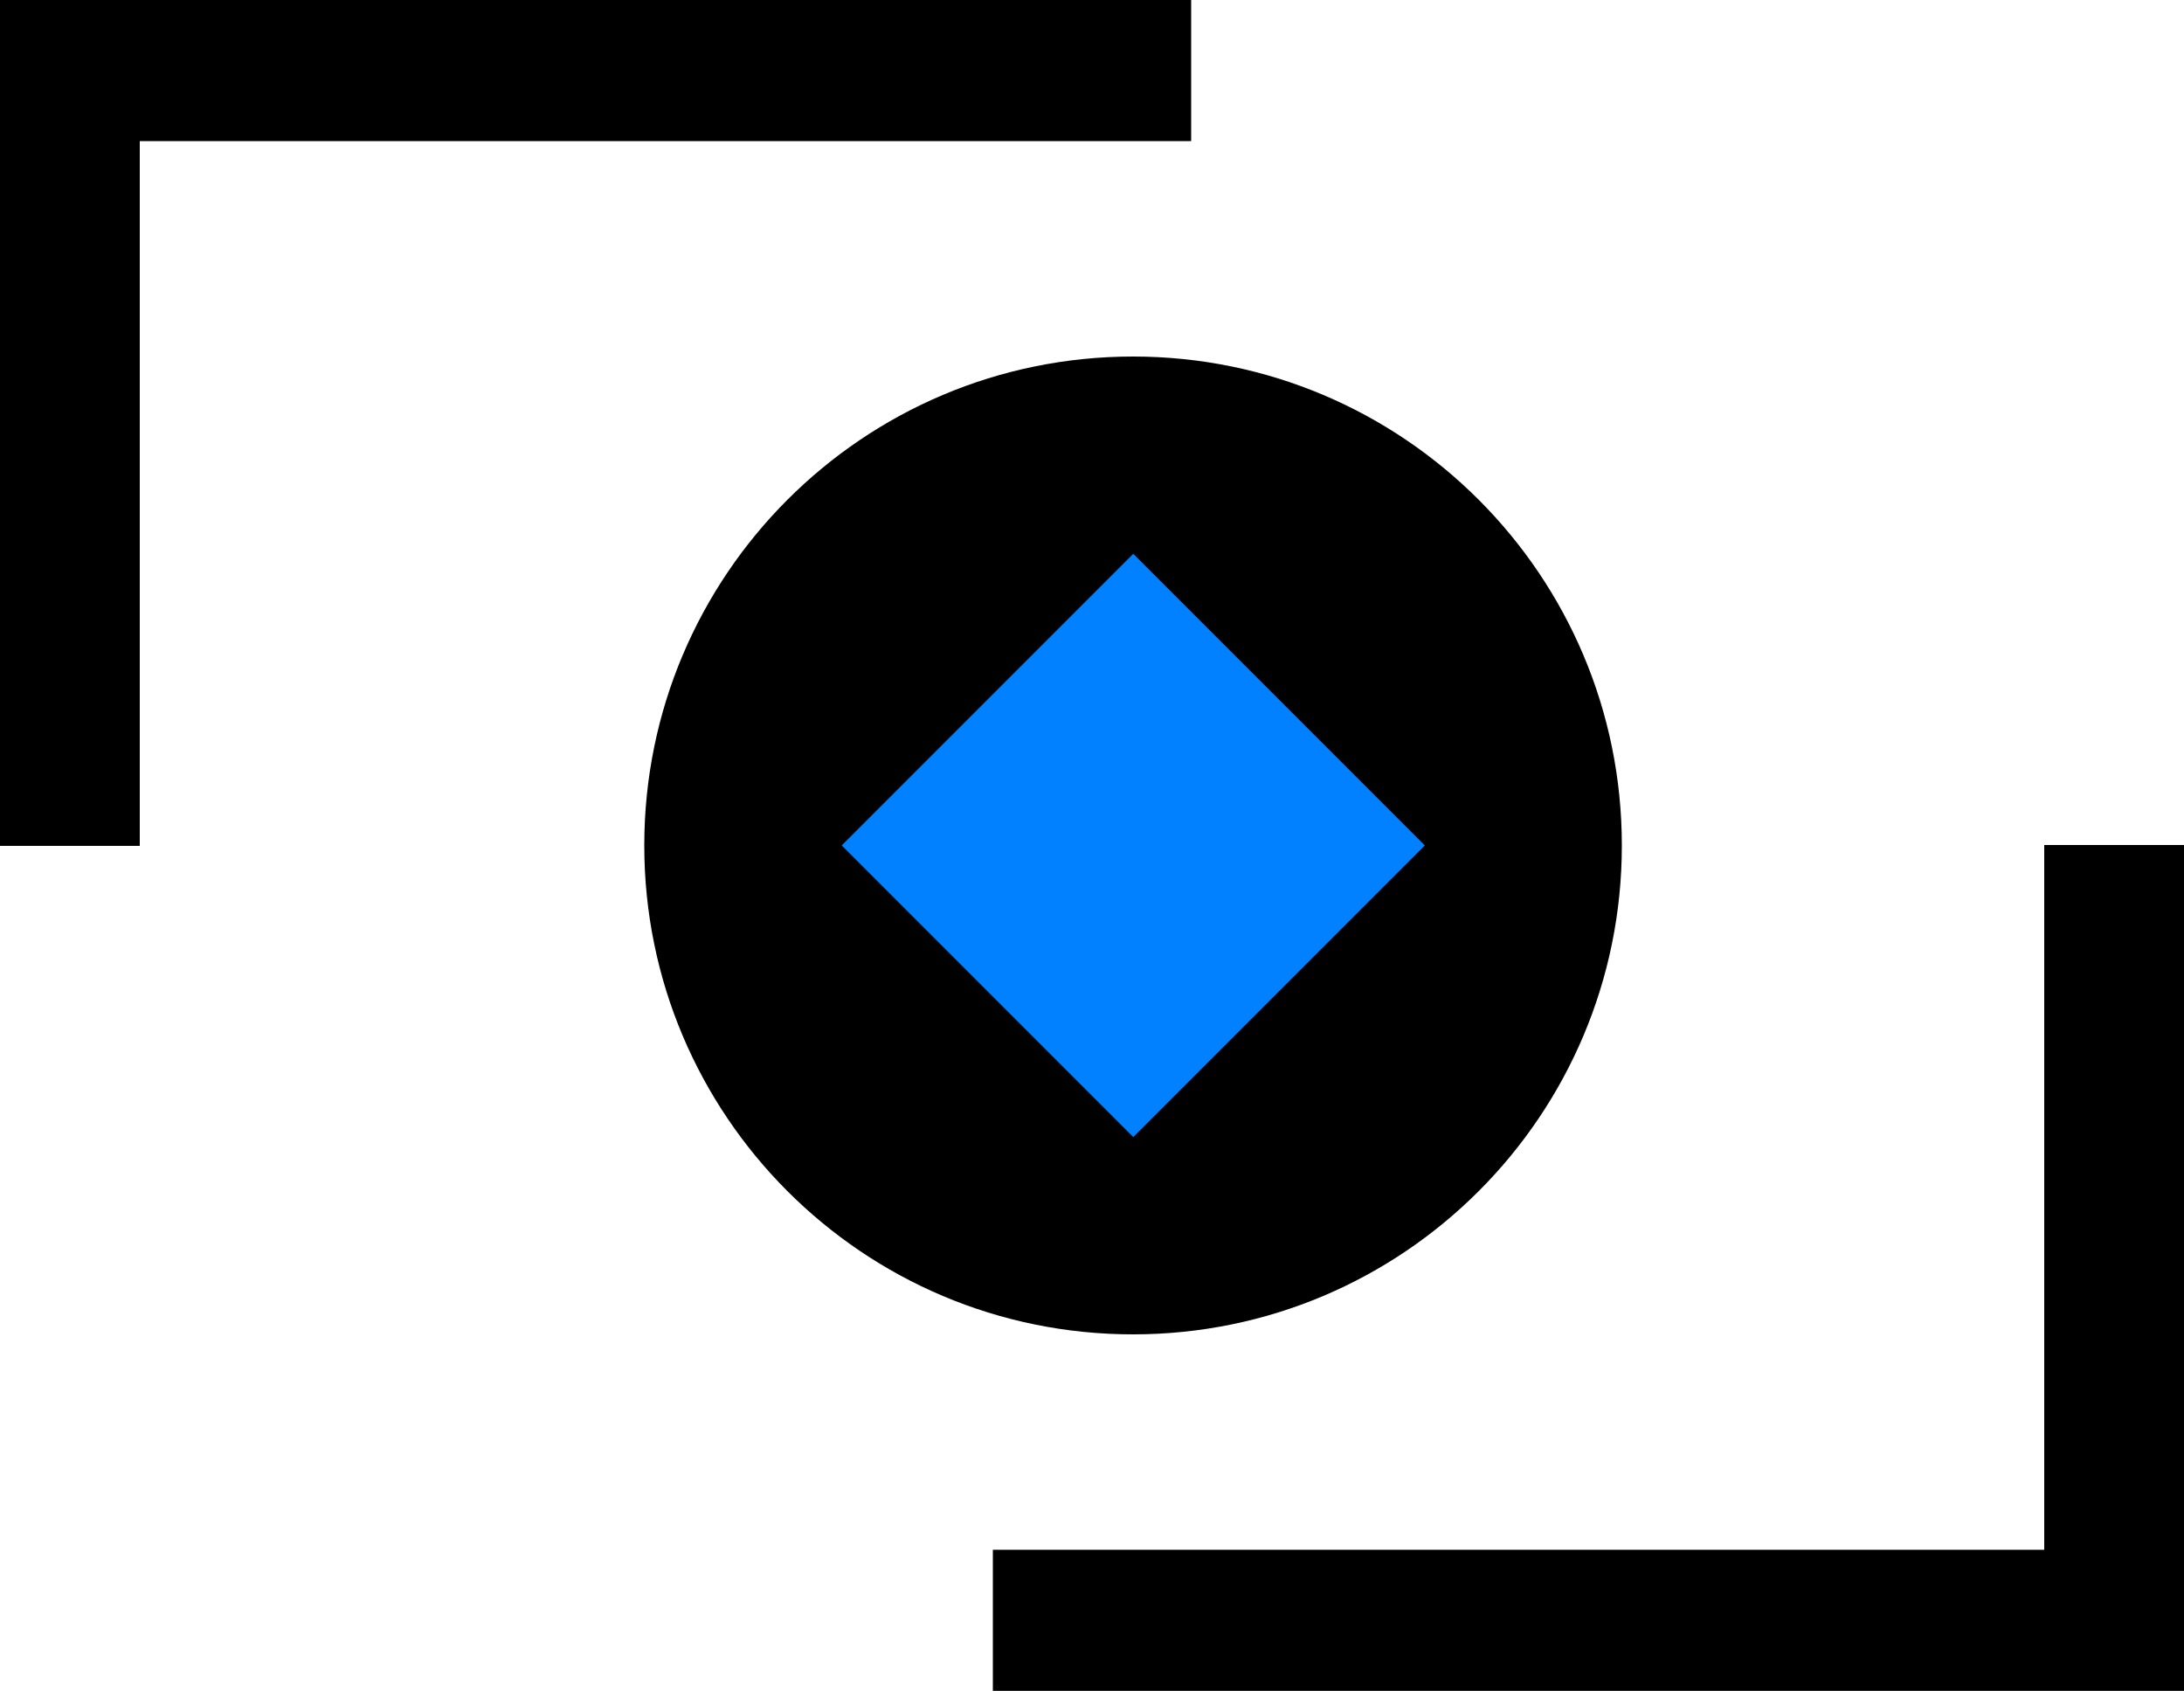 <svg width="50" height="39" viewBox="0 0 50 39" fill="none" xmlns="http://www.w3.org/2000/svg">
  <g clip-path="url(#clip0_344_14421)">
    <path d="M25.94 30.54c6.18 0 11.19-5.01 11.19-11.19S32.12 8.16 25.94 8.16s-11.19 5.01-11.19 11.19 5.01 11.19 11.19 11.19z" fill="#000"/>
    <path d="M46.8 19.34v16.13H22.73v3.23H50V19.34h-3.2zM3.2 19.36V3.23h24.07V0H0v19.36h3.2z" fill="#000"/>
    <path d="M25.945 12.675L19.27 19.35l6.675 6.675 6.675-6.675-6.675-6.675z" fill="#0180FF"/>
  </g>
  <defs>
    <clipPath id="clip0_344_14421">
      <path fill="#fff" d="M0 0H50V38.7H0z"/>
    </clipPath>
  </defs>
</svg>
